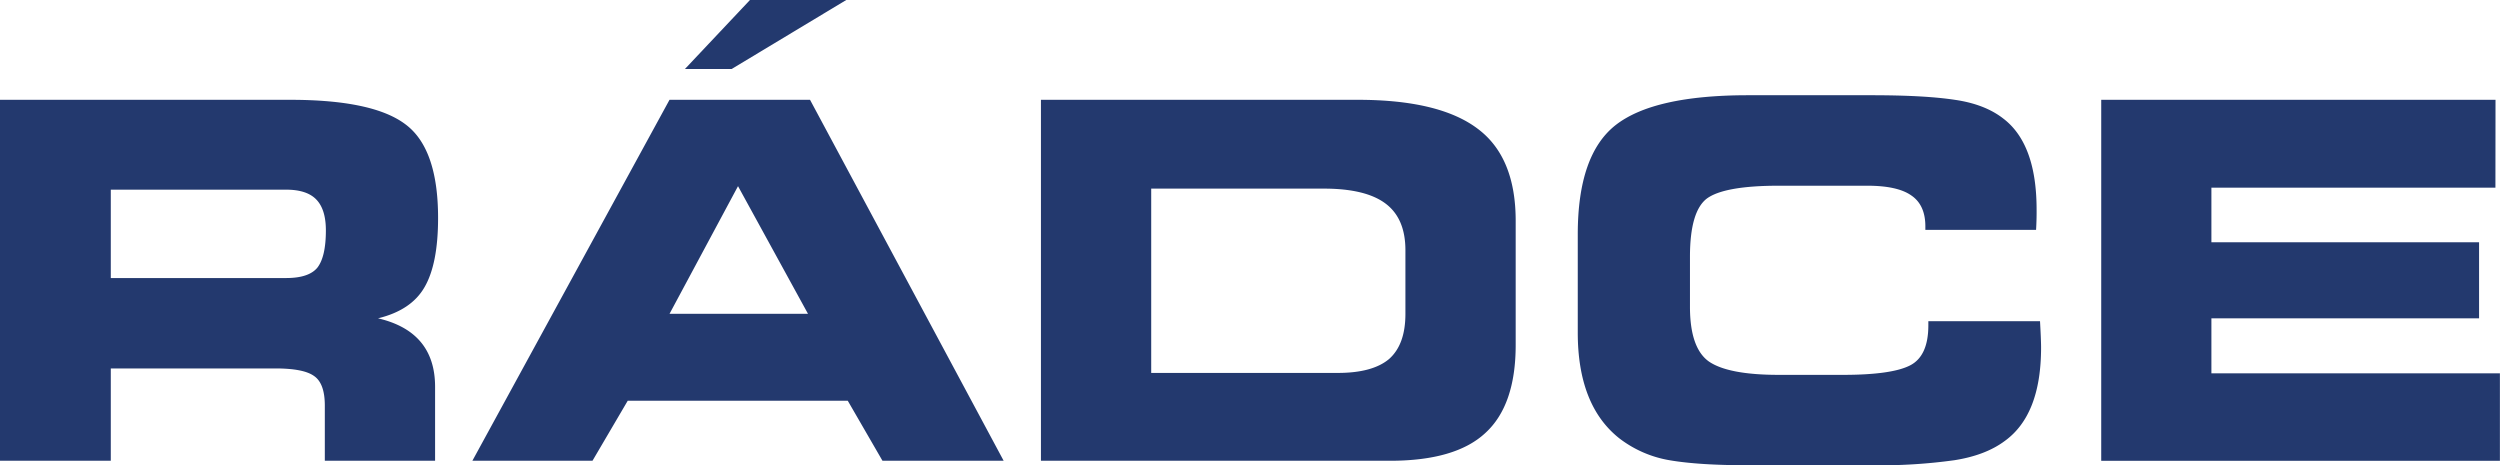 <svg width="107.449" height="20" viewBox="0 0 28.429 5.292" xmlns="http://www.w3.org/2000/svg"><path fill="#23396e" d="M3.298 1.135c.633 0 1.071.094 1.316.282.245.185.367.539.367 1.062 0 .347-.051.608-.153.785-.101.177-.278.295-.53.356.433.101.649.361.649.779v.841H3.693v-.627c0-.17-.041-.282-.124-.338-.08-.057-.226-.085-.44-.085h-1.87v1.05h-1.26V1.135Zm-.045 1.022H1.259v1.005h1.994c.173 0 .292-.04.356-.119.064-.083.096-.224.096-.423 0-.158-.036-.275-.108-.35-.071-.075-.186-.113-.344-.113ZM6.737 5.24H5.371l2.242-4.105h1.598l2.202 4.105h-1.378l-.395-.683H7.138Zm.876-1.671h1.575l-.796-1.452ZM7.788.785 8.528 0h1.095L8.319.785Zm7.652.35c.617 0 1.071.109 1.361.327.29.215.435.565.435 1.05v1.412c0 .456-.115.79-.345 1-.225.21-.587.316-1.084.316h-3.97V1.135Zm-.384 1.01h-1.965v2.096h2.123c.263 0 .457-.053.582-.158.124-.11.186-.28.186-.514v-.723c0-.241-.075-.418-.226-.531-.15-.113-.384-.17-.7-.17Zm6.839.469v-.04c0-.161-.053-.278-.158-.35-.105-.075-.273-.112-.503-.112h-1.005c-.414 0-.687.049-.819.146-.128.098-.192.318-.192.661v.57c0 .313.072.52.215.622.147.101.412.152.796.152h.729c.369 0 .623-.036.762-.107.14-.071.209-.224.209-.457v-.046h1.27c.008.143.012.243.012.3 0 .508-.137.862-.412 1.061-.147.11-.339.183-.576.22a6.154 6.154 0 0 1-.944.057h-1.4c-.373 0-.669-.019-.887-.056a1.29 1.29 0 0 1-.576-.249c-.316-.249-.474-.65-.474-1.203V2.665c0-.602.143-1.016.43-1.242.29-.227.792-.34 1.507-.34h1.4c.403 0 .72.017.95.052.23.033.414.105.553.214.252.192.378.537.378 1.034a3.3 3.3 0 0 1-.006.231Zm6.483-.48h-3.23v.621h3.044v.865h-3.044v.626h3.281v.994h-4.534V1.135h4.484Z"/></svg>